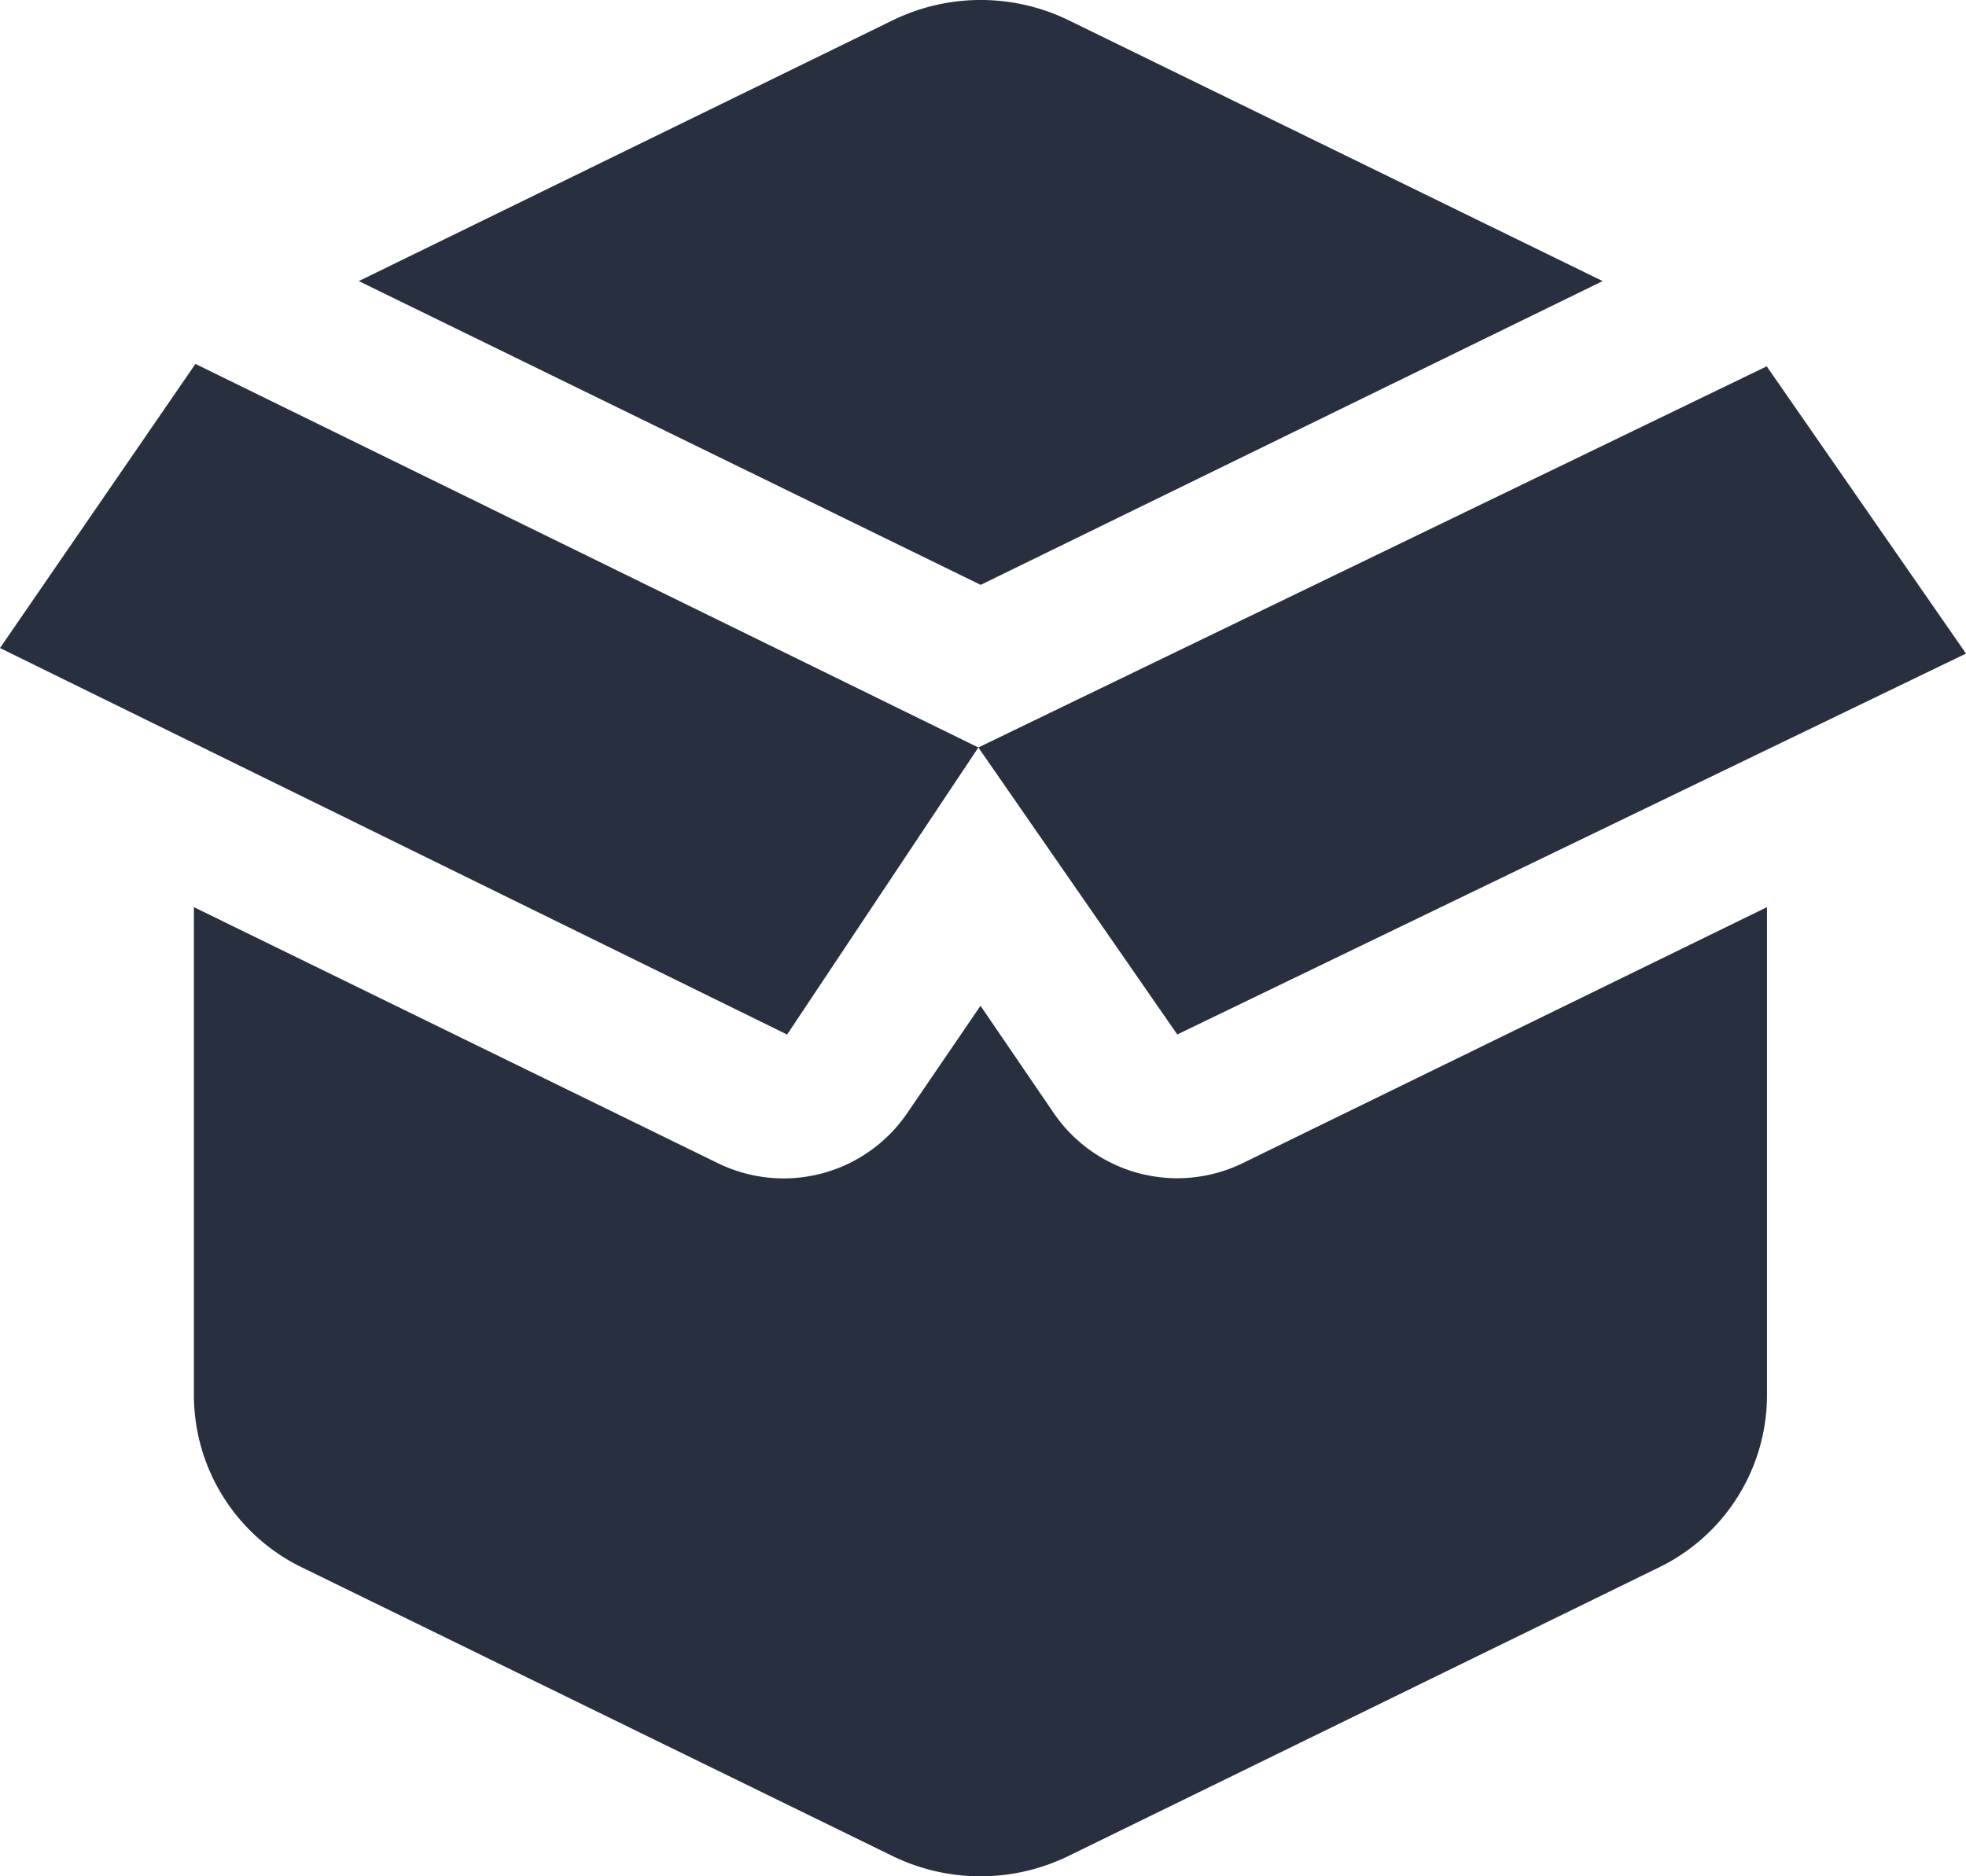 <svg id="Open_box" data-name="Open box" xmlns="http://www.w3.org/2000/svg" width="22" height="21" viewBox="0 0 22 21">
  <path id="Combo_shape" data-name="Combo shape" d="M17.934,3.146,11.959.227a2.247,2.247,0,0,0-1.969,0L4.015,3.146l6.959,3.4ZM2.17,10.153v5.47a2.146,2.146,0,0,0,1.217,1.924l6.6,3.226a2.247,2.247,0,0,0,1.969,0l6.6-3.226a2.146,2.146,0,0,0,1.217-1.924v-5.47l-5.866,2.865A1.674,1.674,0,0,1,11.8,12.47l-.828-1.213-.828,1.213a1.674,1.674,0,0,1-2.112.548Zm8.778-1.787L2.187,4.073,0,7.253l8.808,4.326Zm0,0,2.226,3.212L22,7.315,19.77,4.1Z" transform="translate(0 0)" fill="#28303f" fill-rule="evenodd"/>
</svg>
